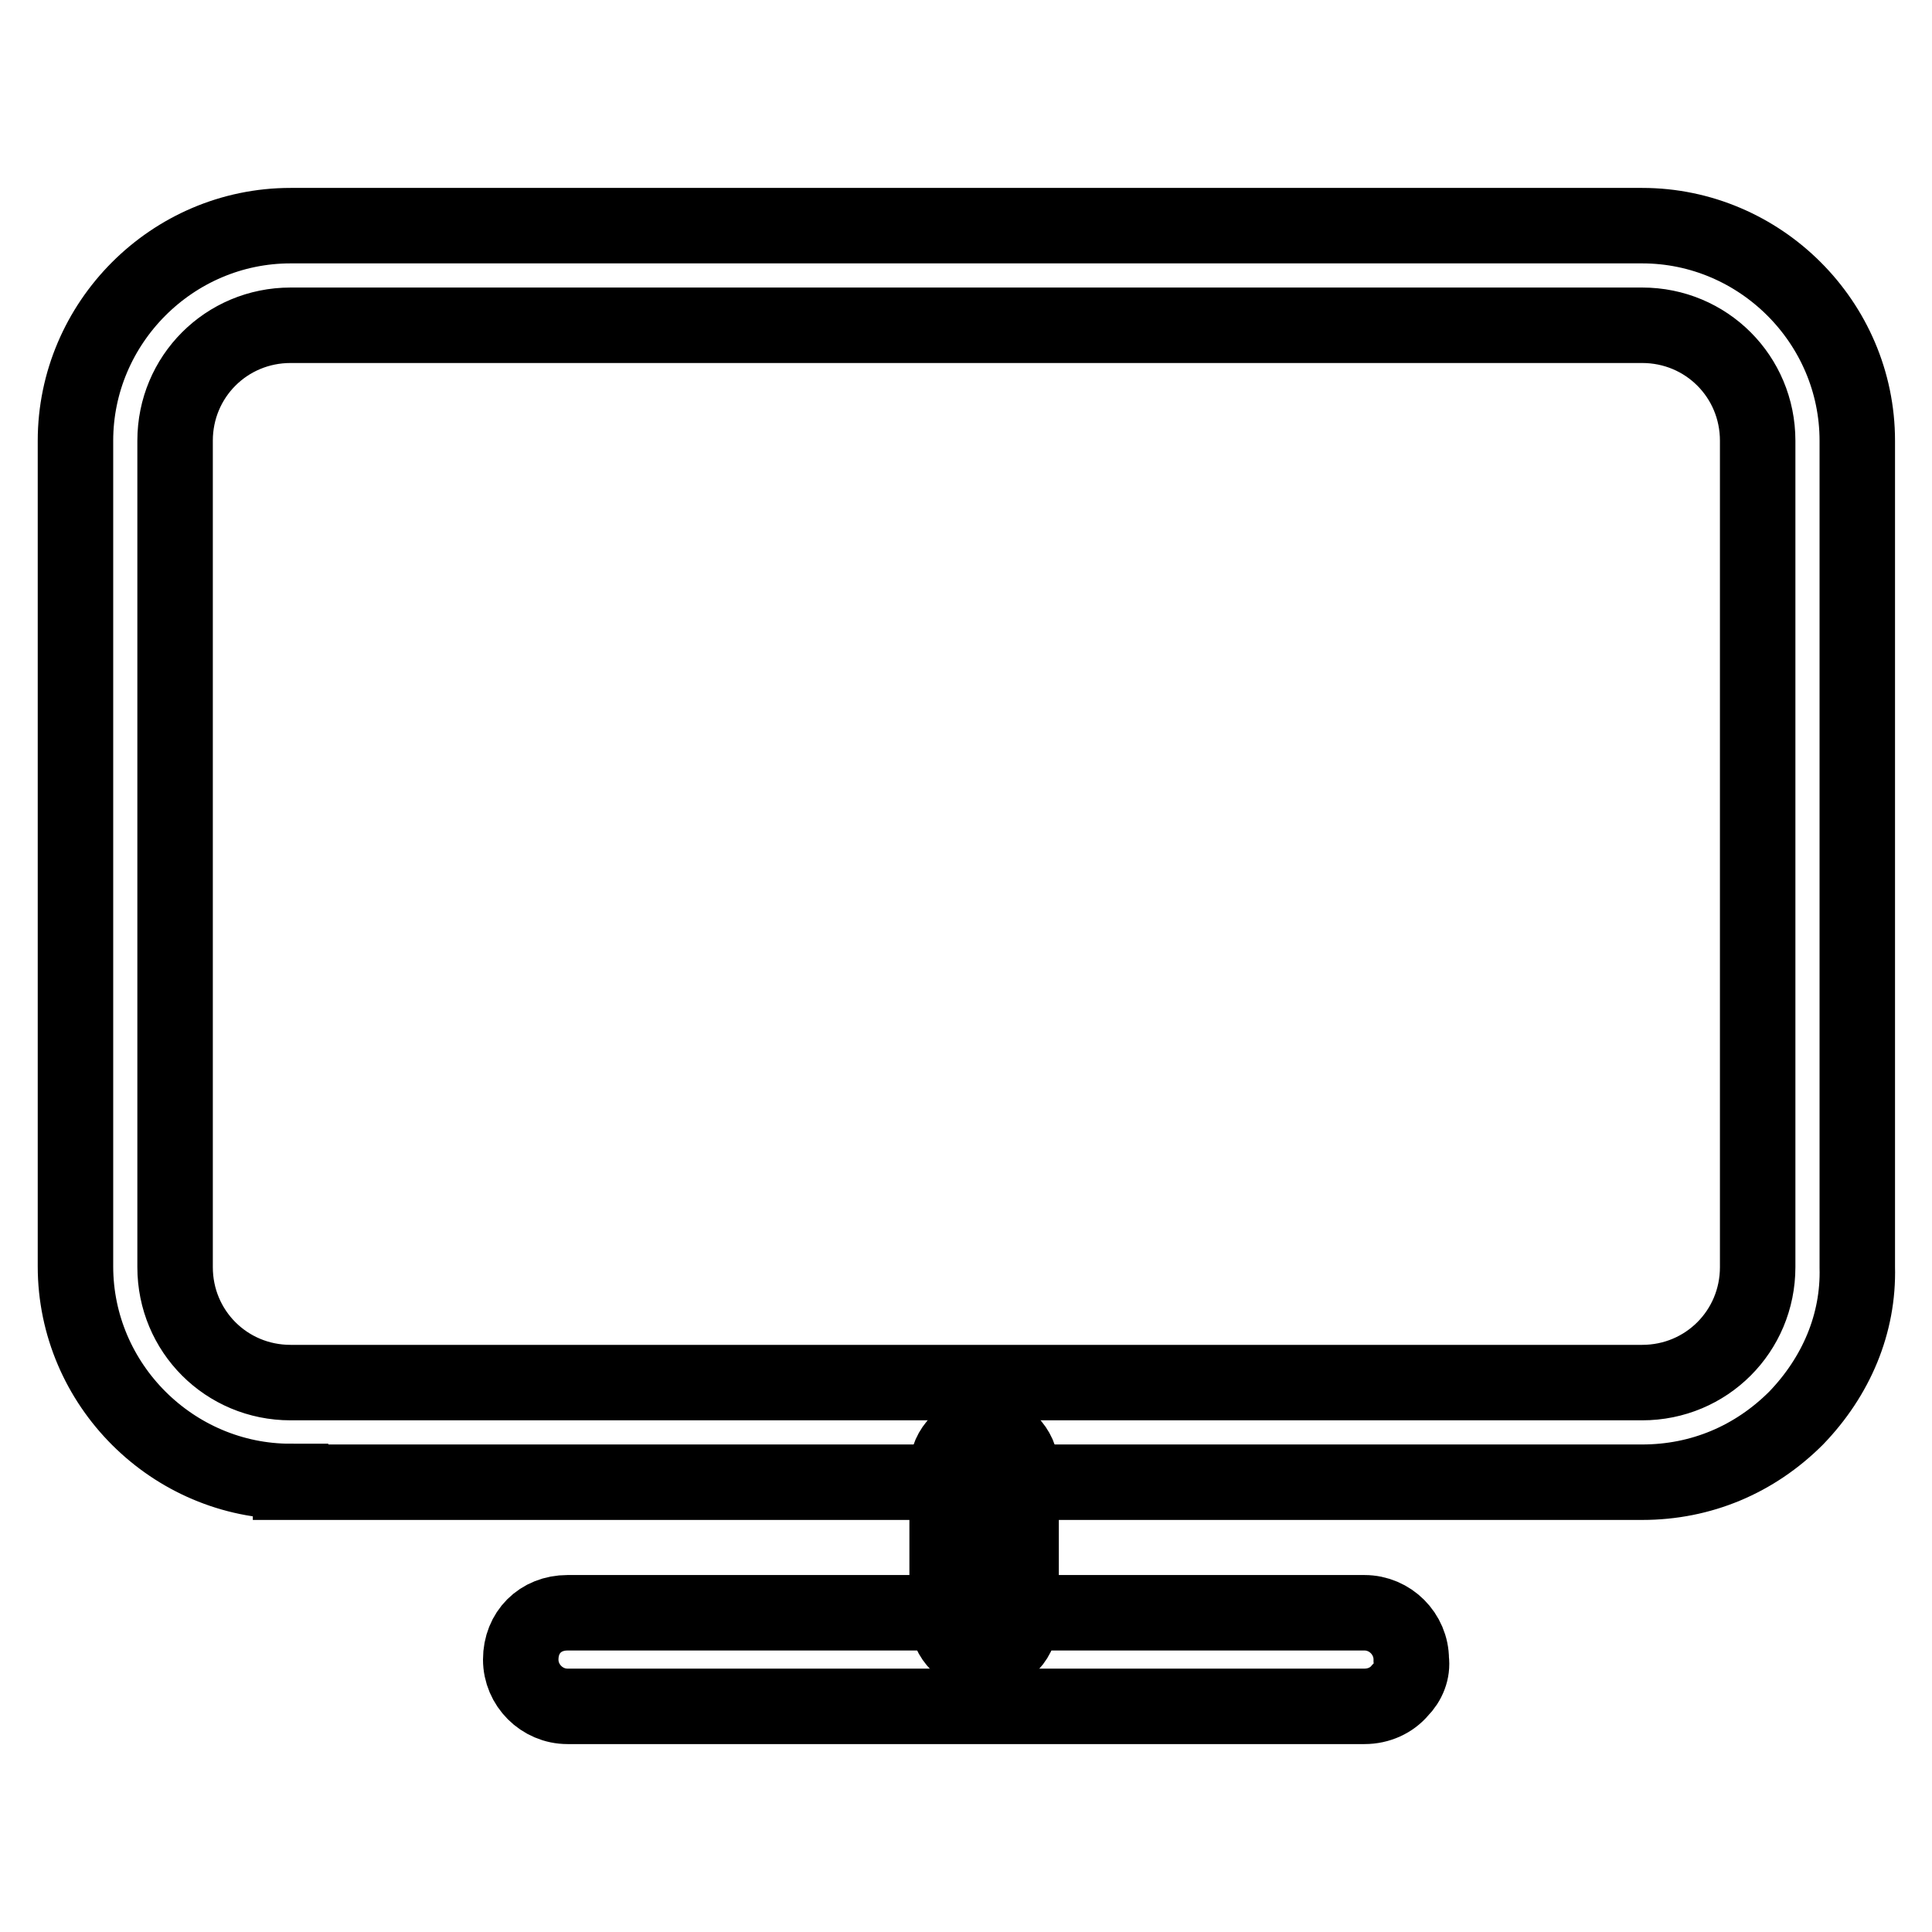 <?xml version="1.0" encoding="utf-8"?>
<!-- Svg Vector Icons : http://www.onlinewebfonts.com/icon -->
<!DOCTYPE svg PUBLIC "-//W3C//DTD SVG 1.1//EN" "http://www.w3.org/Graphics/SVG/1.1/DTD/svg11.dtd">
<svg version="1.1" xmlns="http://www.w3.org/2000/svg" xmlns:xlink="http://www.w3.org/1999/xlink" x="0px" y="0px" viewBox="0 0 256 256" enable-background="new 0 0 256 256" xml:space="preserve">
<g> <path stroke-width="10" fill-opacity="0" stroke="#000000"  d="M38.5,196.3c-15.6,0-28.5-12.8-28.5-28.5V58.4c0-15.6,12.8-28.5,28.5-28.5h179.1 c15.6,0,28.5,12.8,28.5,28.5v109.5c0.2,7.5-2.8,14.5-8.1,20c-5.5,5.5-12.6,8.5-20.4,8.5H38.5L38.5,196.3z M38.5,43.1 c-8.5,0-15.3,6.8-15.3,15.3v109.5c0,8.5,6.8,15.3,15.3,15.3h179.1c8.5,0,15.3-6.8,15.3-15.3V58.4c0-8.5-6.8-15.3-15.3-15.3H38.5z" /> <path stroke-width="10" fill-opacity="0" stroke="#000000"  d="M130.4,219.3c-2.6,0-4.9-2.3-4.9-4.9v-19.8c0-2.6,2.3-4.9,4.9-4.9c2.6,0,4.9,2.3,4.9,4.9v19.6 C135.3,217.1,133.3,219.3,130.4,219.3z"/> <path stroke-width="10" fill-opacity="0" stroke="#000000"  d="M75.2,226.1c-3.4,0-6.2-2.8-6.2-6.2c0-3.6,2.6-6.2,6.2-6.2h105.6c3.4,0,6.2,2.8,6.2,6.2 c0.2,1.5-0.4,3-1.5,4.1c-1.1,1.3-2.8,2.1-4.7,2.1H75.2L75.2,226.1z"/></g>
</svg>